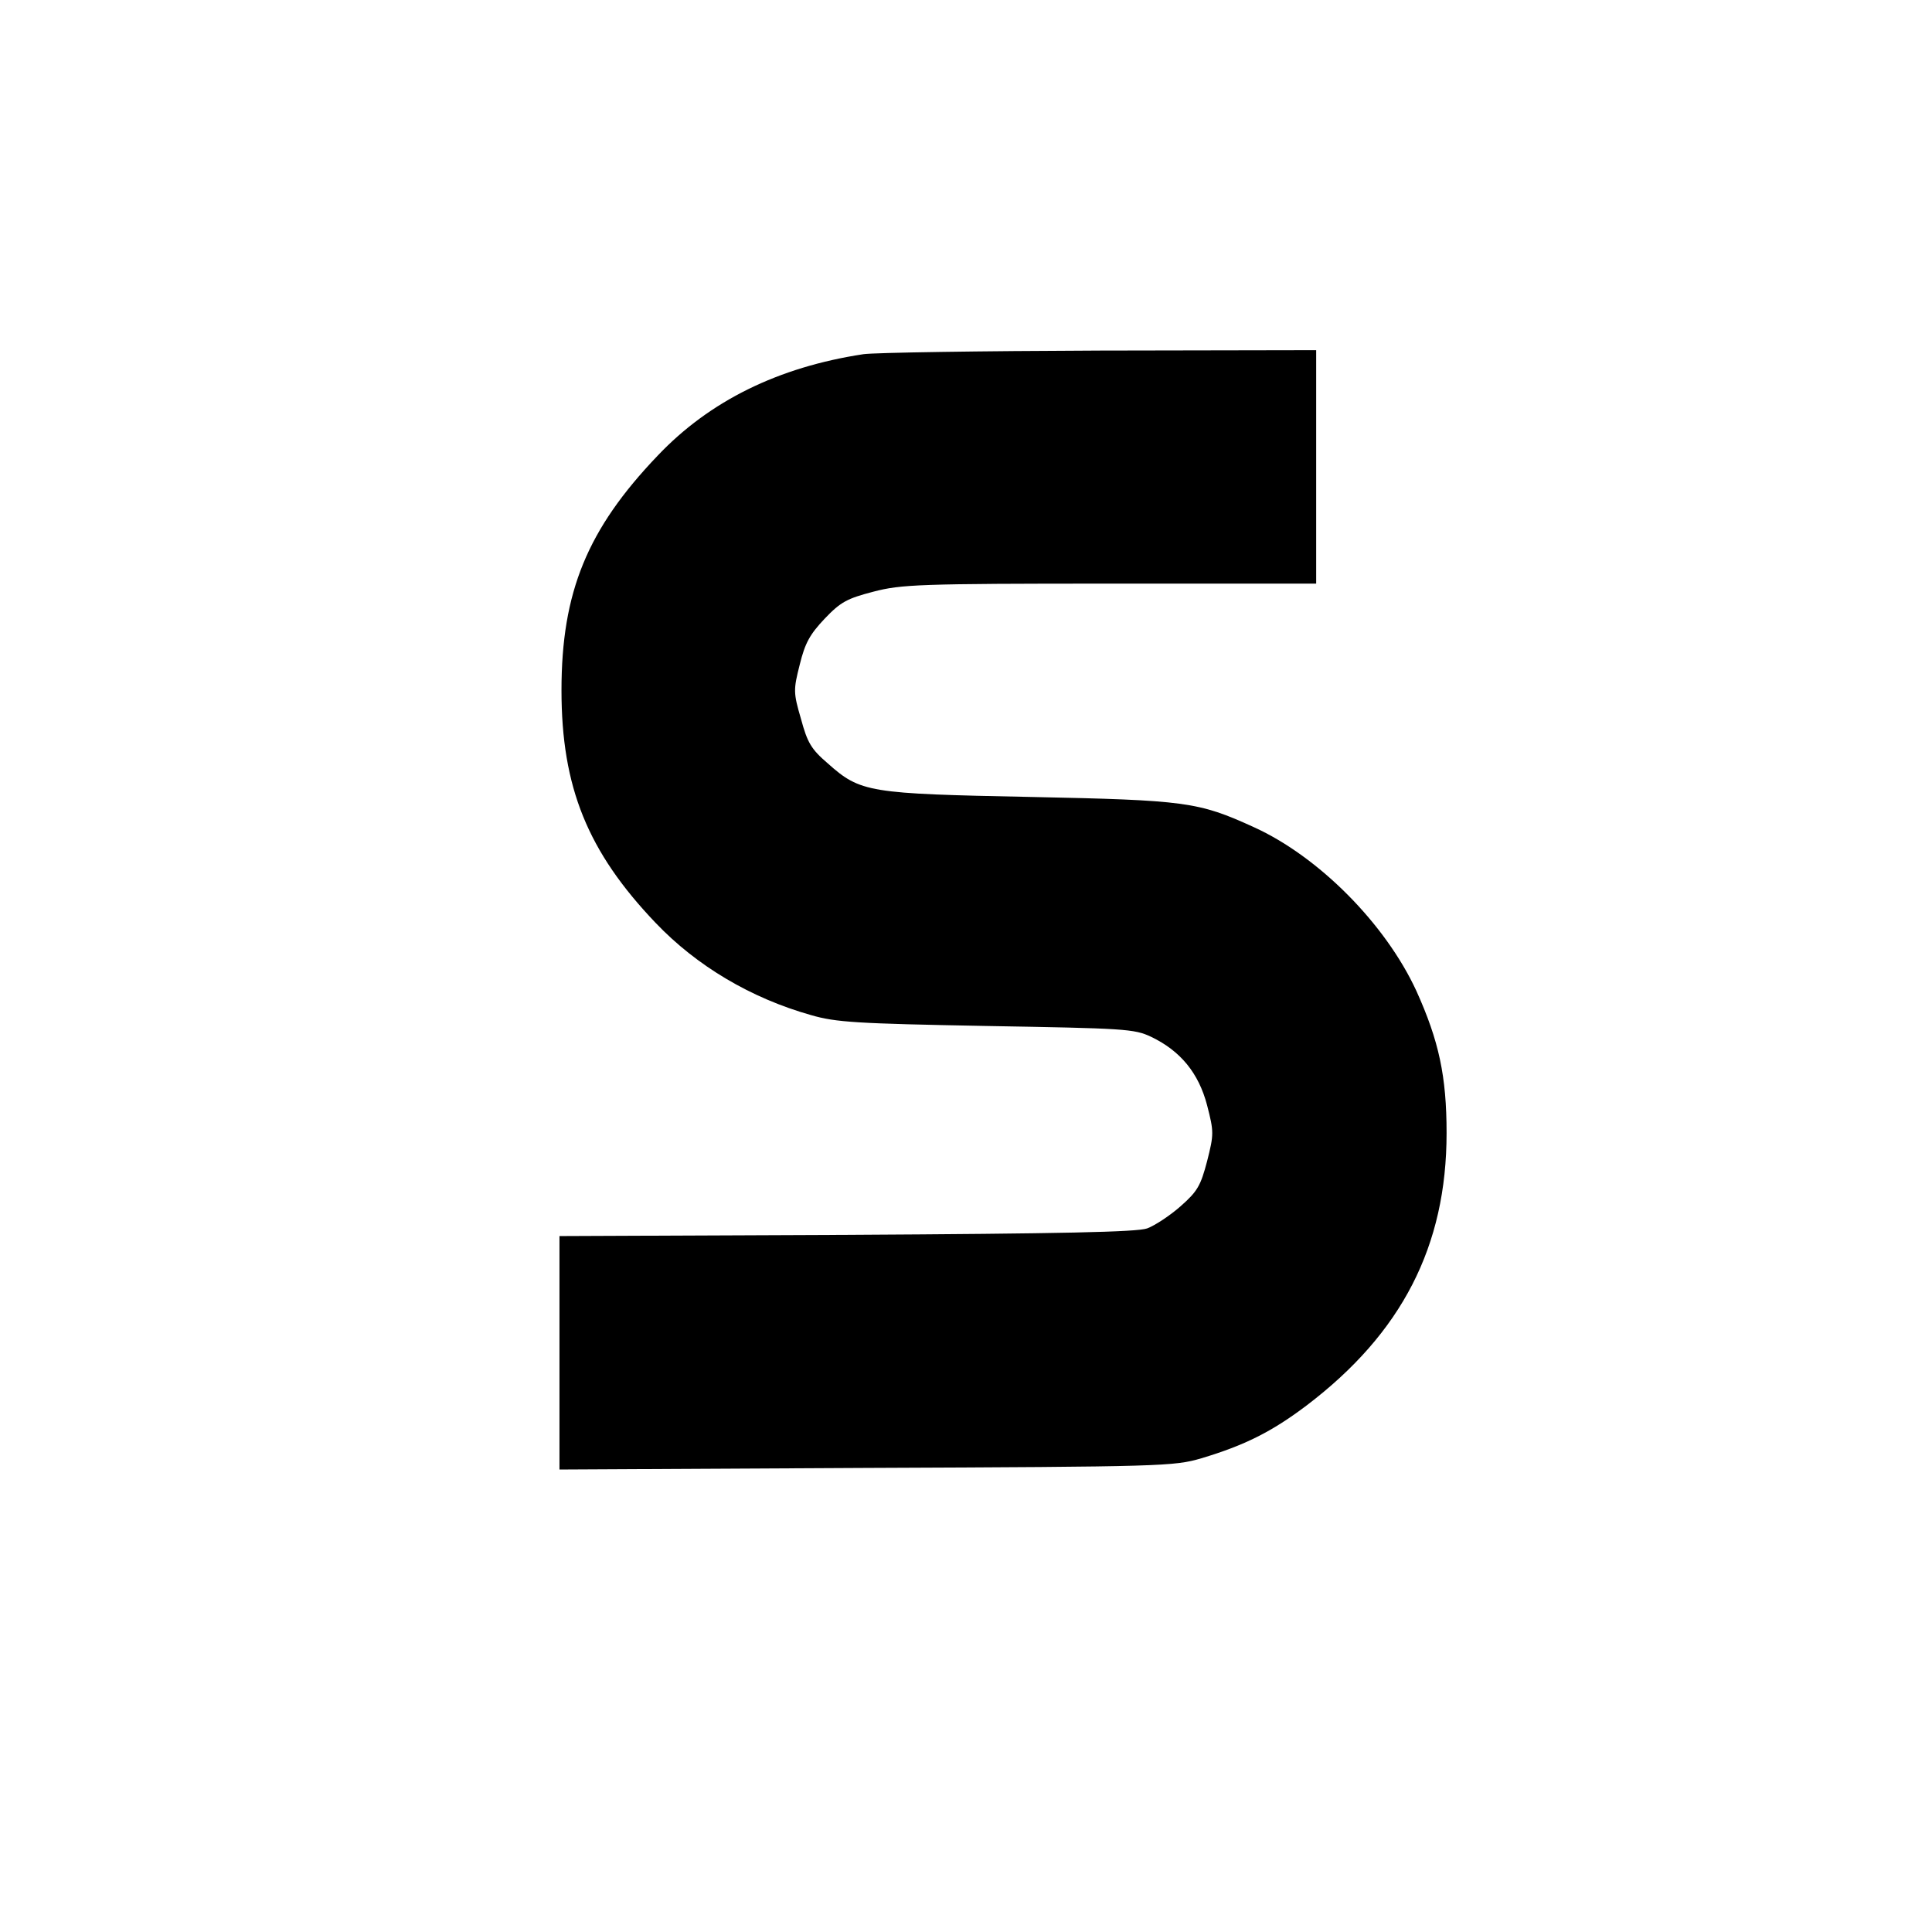 <?xml version="1.0" standalone="no"?>
<!DOCTYPE svg PUBLIC "-//W3C//DTD SVG 20010904//EN"
 "http://www.w3.org/TR/2001/REC-SVG-20010904/DTD/svg10.dtd">
<svg version="1.0" xmlns="http://www.w3.org/2000/svg"
 width="480pt" height="480pt" viewBox="0 0 480 480"
 preserveAspectRatio="xMidYMid meet">
<g transform="translate(0,480) scale(0.1,-0.1)"
fill="#000000" stroke="none">
<path d="M2145 3920 c-211 -32 -382 -116 -511 -252 -175 -183 -239 -339 -239
-583 0 -241 65 -401 234 -578 102 -107 237 -187 386 -229 62 -18 113 -21 435
-27 344 -6 368 -7 410 -27 73 -35 118 -90 139 -170 17 -66 17 -72 0 -139 -16
-61 -24 -75 -66 -112 -26 -23 -64 -48 -83 -55 -26 -9 -208 -13 -747 -16 l-713
-3 0 -290 0 -290 763 4 c736 3 764 4 832 24 107 32 175 66 261 131 237 180
348 396 348 677 0 141 -19 229 -75 353 -77 167 -243 334 -404 407 -138 63
-169 67 -555 75 -402 8 -422 11 -503 83 -42 36 -51 52 -67 111 -19 65 -19 72
-3 135 13 53 25 75 62 114 40 42 56 50 121 67 69 18 113 20 588 20 l512 0 0
290 0 290 -537 -1 c-296 -1 -560 -5 -588 -9z"/>
</g>
</svg>
